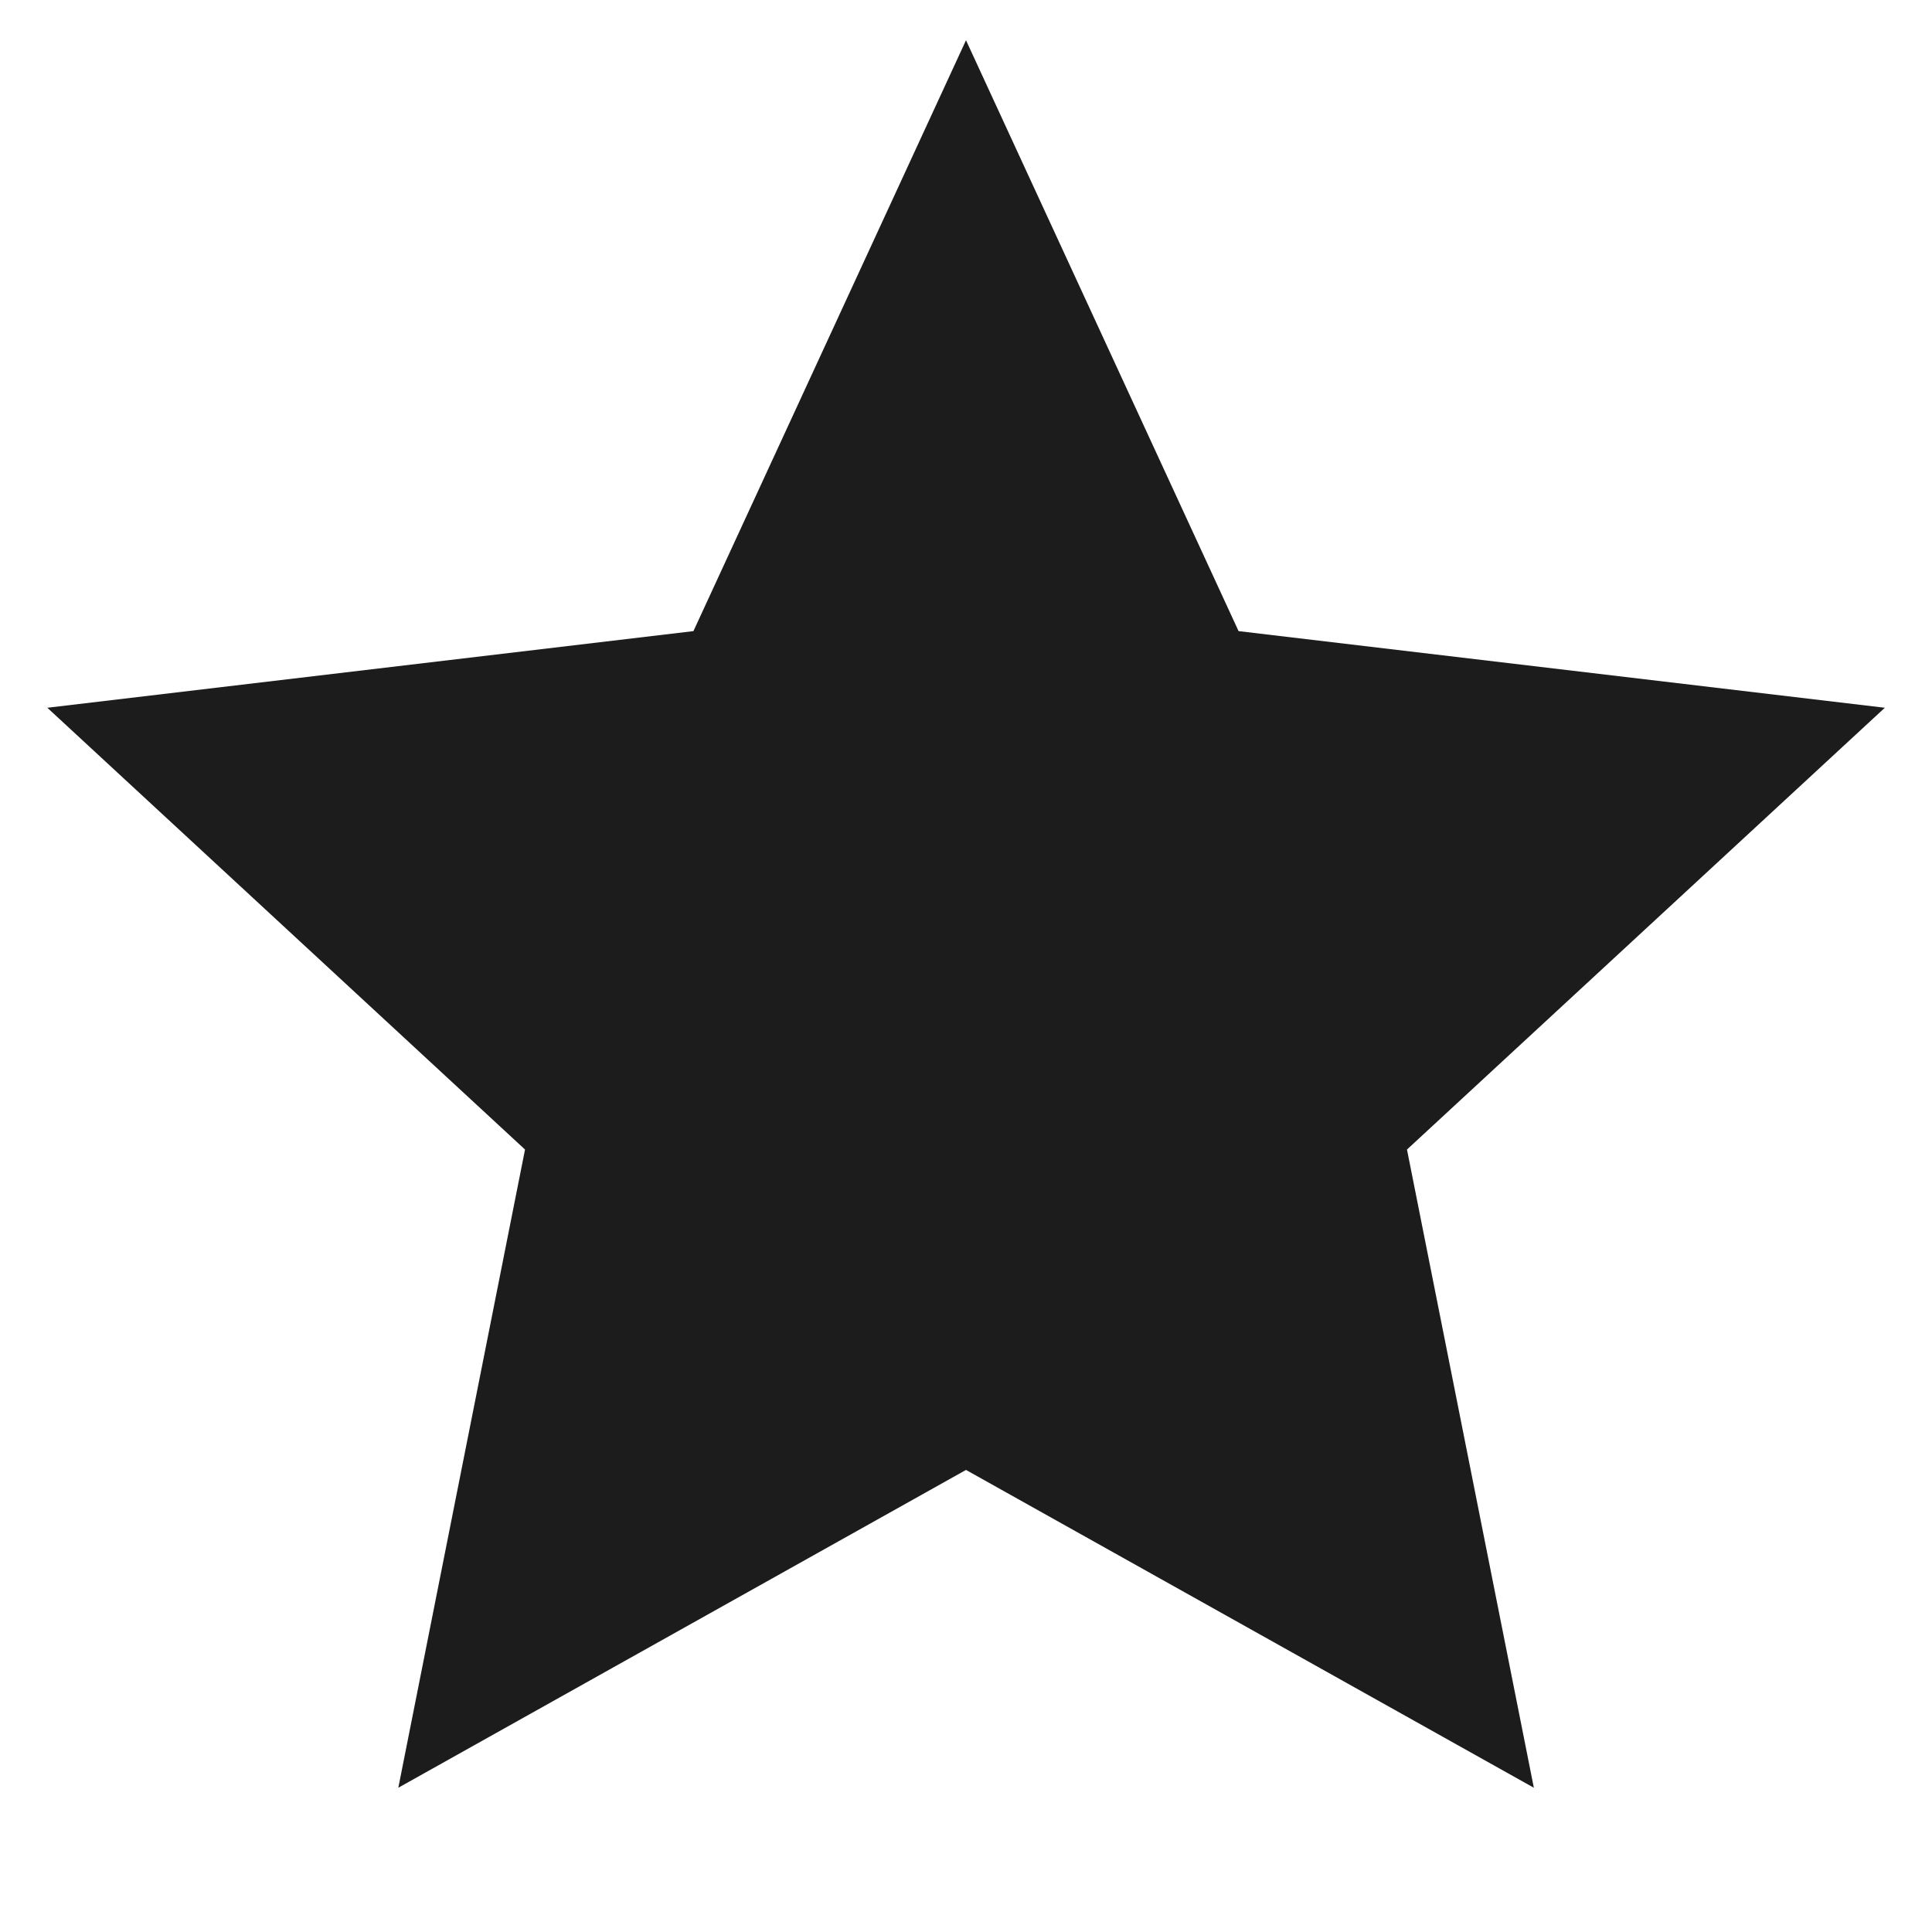 <svg width="12" height="12" viewBox="0 0 12 12" fill="none" xmlns="http://www.w3.org/2000/svg">
<path d="M6 9.13L2.474 11.104L3.261 7.14L0.294 4.396L4.307 3.92L6 0.25L7.693 3.92L11.707 4.396L8.739 7.14L9.527 11.104L6 9.13Z" fill="#1C1C1C"/>
</svg>
